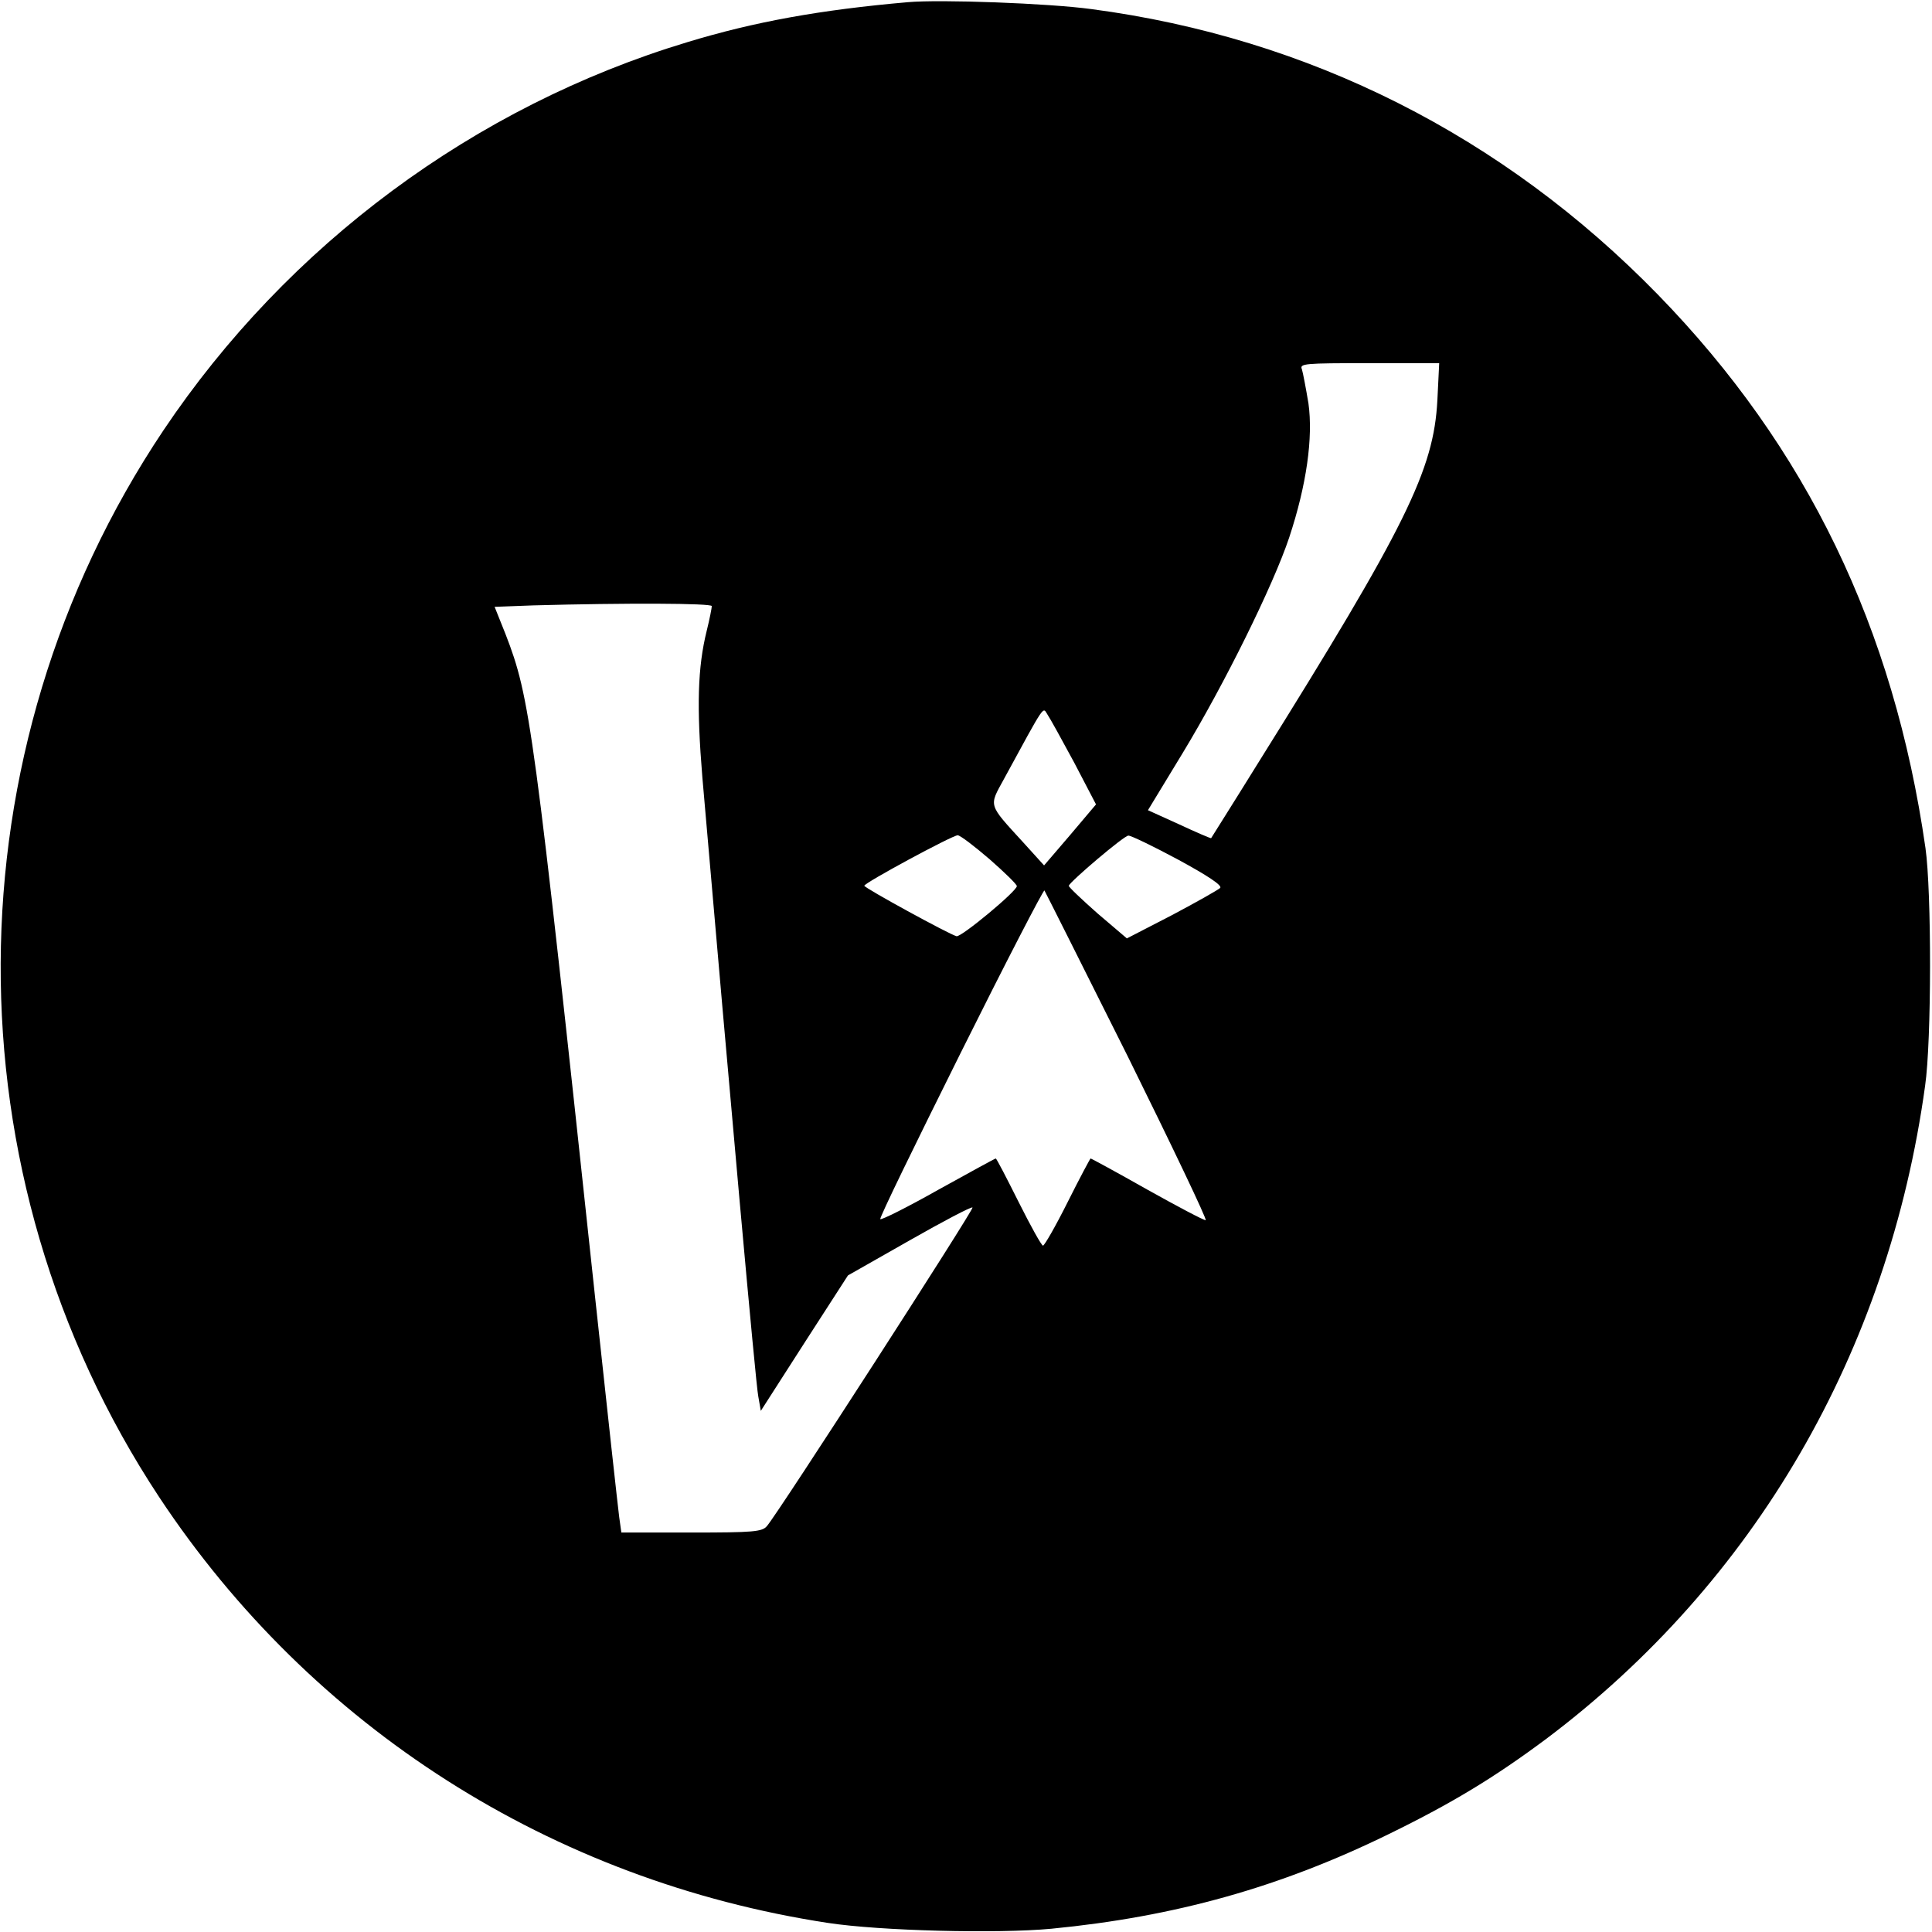 <?xml version="1.0" standalone="no"?>
<!DOCTYPE svg PUBLIC "-//W3C//DTD SVG 20010904//EN"
 "http://www.w3.org/TR/2001/REC-SVG-20010904/DTD/svg10.dtd">
<svg version="1.0" xmlns="http://www.w3.org/2000/svg"
 width="532pt" height="532pt" viewBox="0 0 532 532"
 preserveAspectRatio="xMidYMid meet">
<g transform="translate(0,532) scale(0.1,-0.1)"
fill="#000000" stroke="none">
<path d="M2500 5314 c-241 -21 -423 -54 -607 -110 -587 -177 -1101 -559 -1443
-1069 -593 -886 -598 -2049 -12 -2937 420 -635 1082 -1057 1842 -1173 144 -22
466 -30 615 -16 340 33 630 114 930 261 176 86 292 157 433 262 574 432 942
1065 1043 1798 18 124 18 536 1 655 -87 606 -327 1103 -737 1524 -426 437
-961 707 -1560 786 -118 16 -416 27 -505 19z m1458 -1096 c-10 -192 -86 -347
-493 -998 -70 -113 -129 -206 -130 -208 -1 -1 -41 16 -88 38 l-86 39 96 158
c114 188 249 461 293 593 48 145 66 275 53 369 -7 42 -15 84 -18 94 -7 16 6
17 185 17 l193 0 -5 -102z m-1998 -567 c0 -5 -6 -36 -14 -68 -25 -101 -28
-209 -12 -403 76 -878 147 -1672 154 -1705 l7 -40 120 187 120 186 169 96 c93
53 171 94 174 91 5 -4 -536 -843 -566 -877 -13 -16 -37 -18 -208 -18 l-193 0
-6 43 c-3 23 -33 294 -66 602 -170 1586 -179 1653 -247 1829 l-30 75 107 4
c255 7 491 6 491 -2z m998 -431 l60 -115 -71 -84 -72 -84 -58 64 c-97 106 -94
98 -53 173 116 213 107 199 120 179 7 -10 40 -70 74 -133z m-233 -266 c41 -36
75 -69 75 -74 0 -14 -153 -141 -166 -138 -20 5 -254 133 -254 139 0 8 241 138
257 139 7 0 46 -30 88 -66z m519 -1 c81 -44 122 -71 116 -78 -5 -5 -65 -39
-133 -75 l-124 -64 -81 69 c-44 39 -80 73 -79 76 4 12 152 138 164 138 6 1 68
-29 137 -66z m-139 -541 c123 -249 220 -452 215 -452 -6 0 -78 38 -162 85 -83
47 -153 85 -155 85 -1 0 -30 -54 -63 -120 -33 -66 -64 -120 -68 -120 -4 0 -34
54 -67 120 -33 66 -61 120 -63 120 -2 0 -73 -39 -158 -86 -85 -48 -157 -84
-160 -81 -3 3 97 208 221 457 124 249 228 450 231 448 2 -3 105 -208 229 -456z"/>
</g>
</svg>
